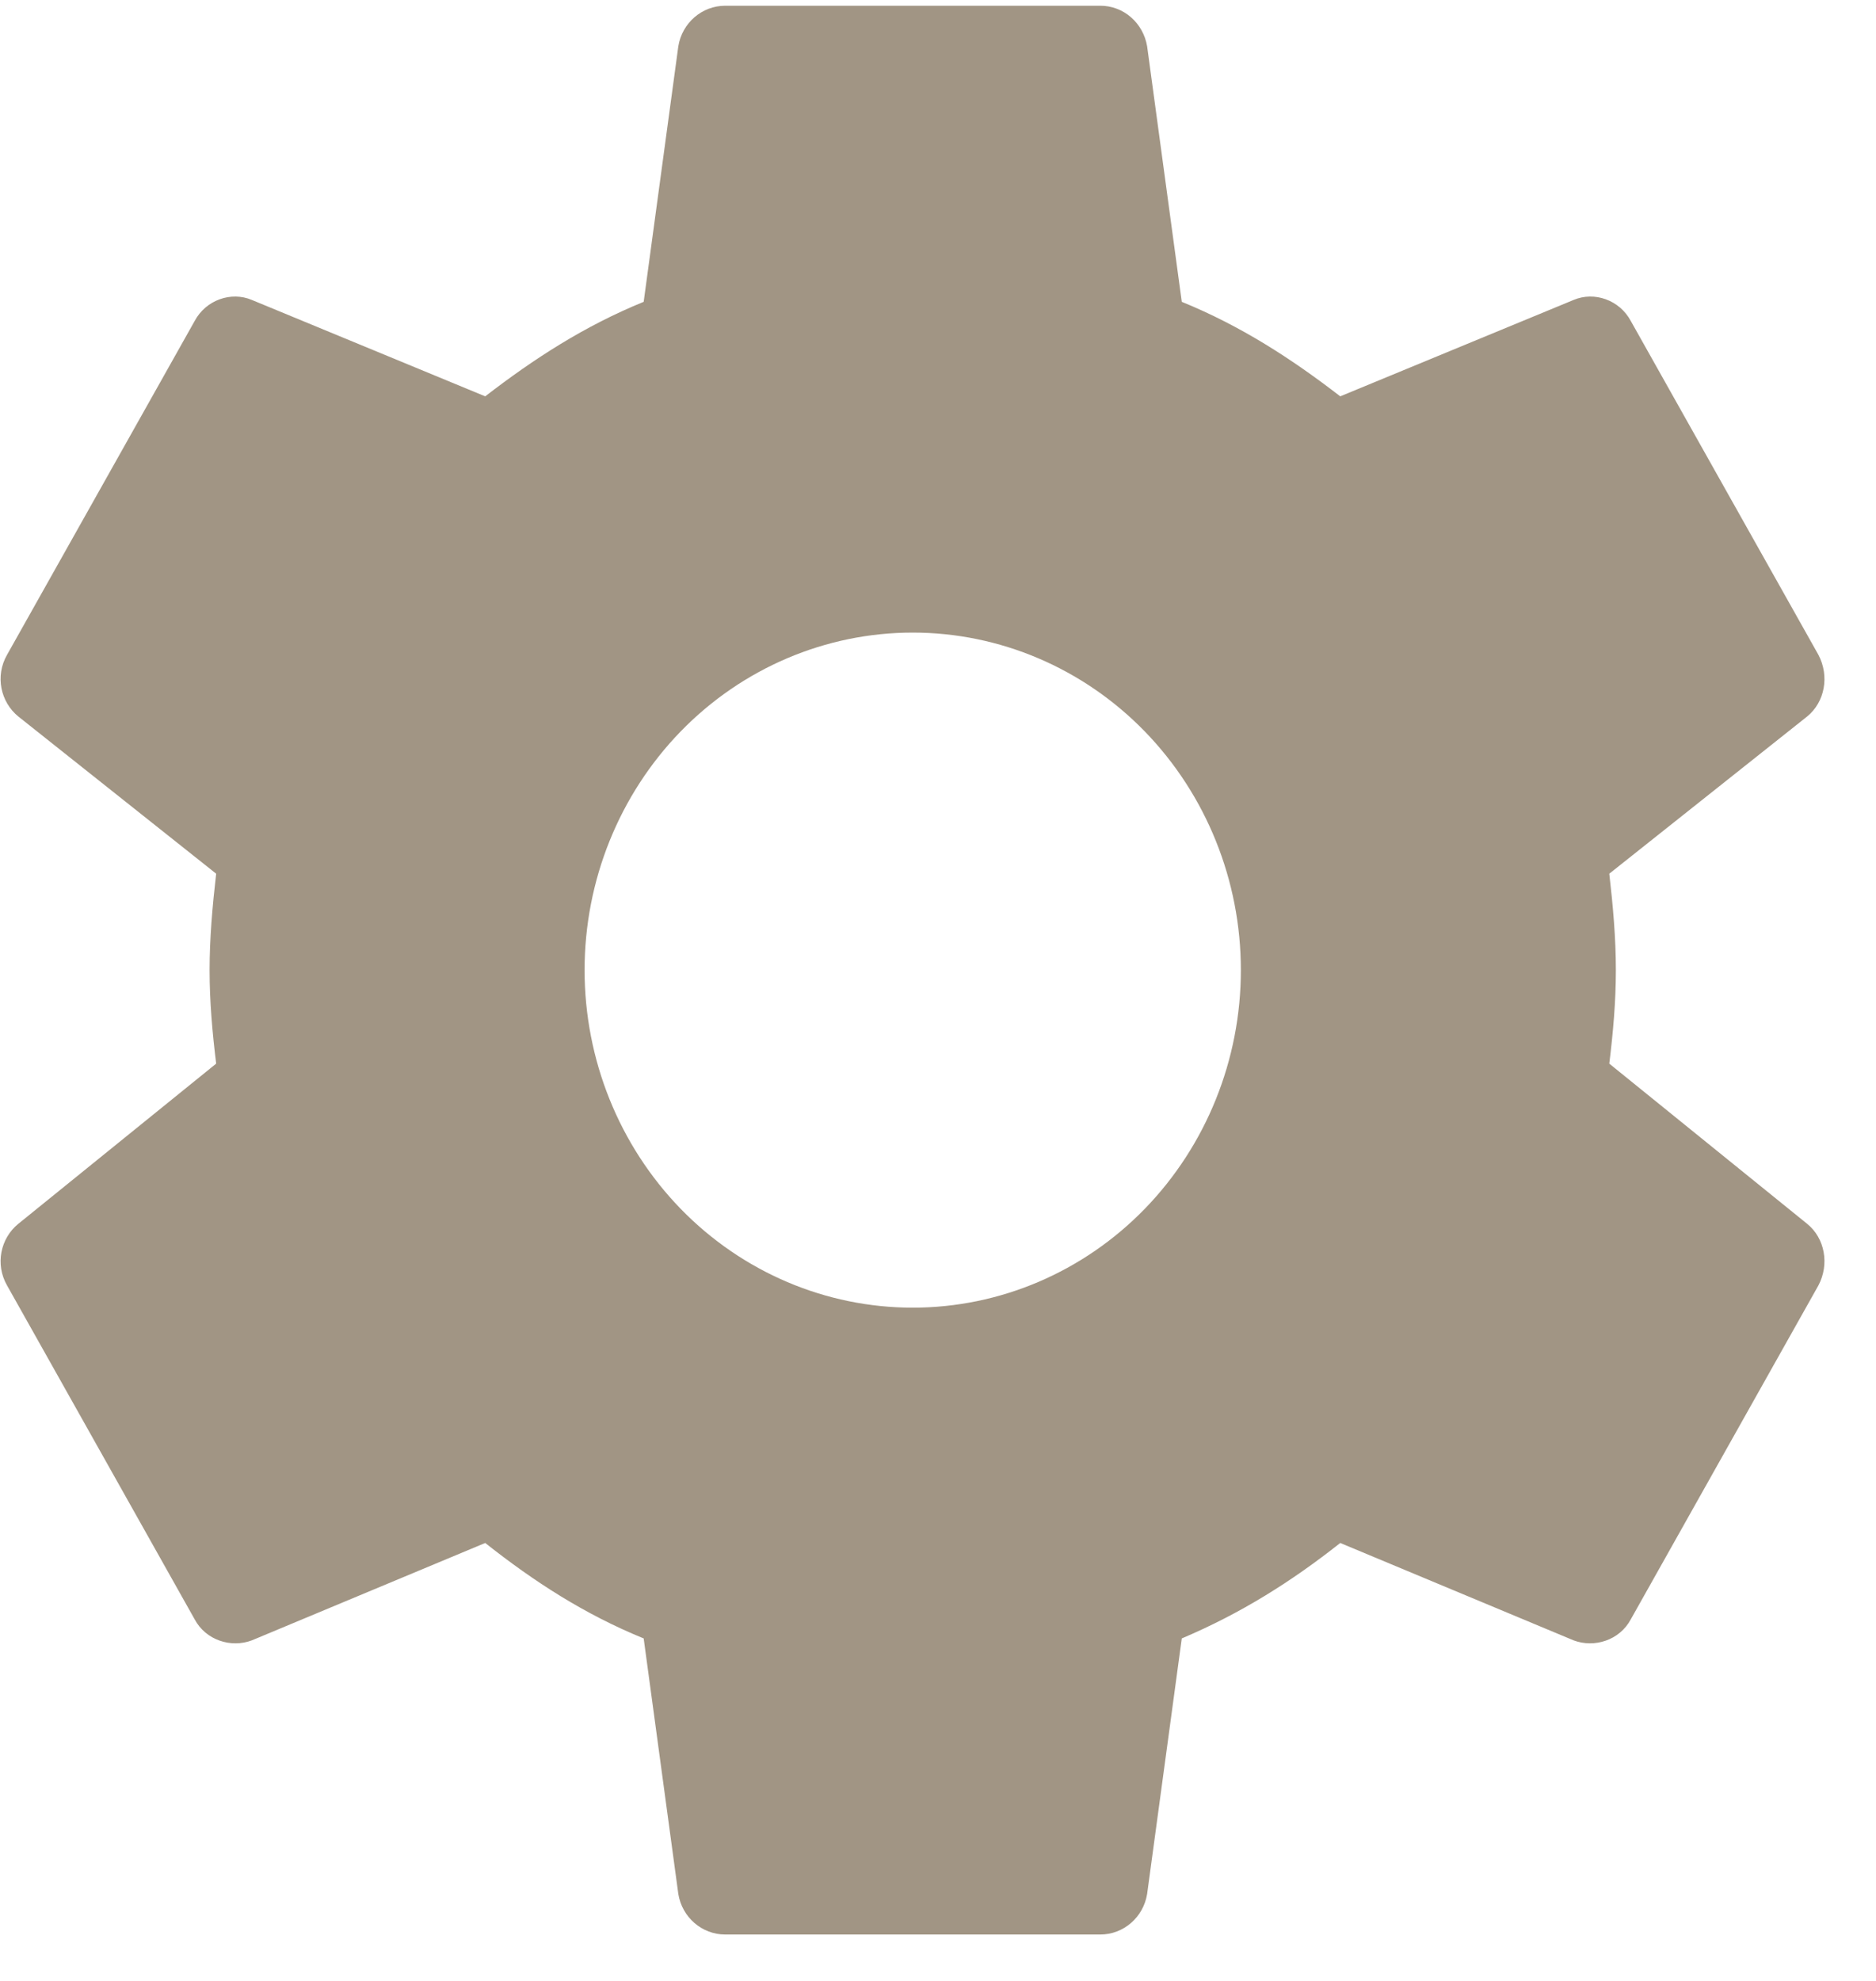 <svg width="36" height="38" viewBox="0 0 36 38" fill="none" xmlns="http://www.w3.org/2000/svg">
<path d="M17.515 25.085C15.845 25.085 14.243 24.403 13.062 23.189C11.882 21.974 11.218 20.327 11.218 18.61C11.218 16.893 11.882 15.246 13.062 14.031C14.243 12.817 15.845 12.135 17.515 12.135C19.185 12.135 20.787 12.817 21.968 14.031C23.148 15.246 23.812 16.893 23.812 18.61C23.812 20.327 23.148 21.974 21.968 23.189C20.787 24.403 19.185 25.085 17.515 25.085ZM30.882 20.404C30.954 19.812 31.008 19.221 31.008 18.61C31.008 18 30.954 17.389 30.882 16.76L34.678 13.745C35.02 13.467 35.11 12.967 34.894 12.56L31.296 6.16C31.08 5.753 30.594 5.586 30.199 5.753L25.719 7.603C24.783 6.881 23.812 6.252 22.678 5.79L22.013 0.887C21.976 0.669 21.866 0.472 21.701 0.329C21.537 0.187 21.328 0.109 21.113 0.11H13.917C13.467 0.11 13.089 0.443 13.017 0.887L12.352 5.79C11.218 6.252 10.247 6.881 9.311 7.603L4.831 5.753C4.436 5.586 3.95 5.753 3.734 6.16L0.136 12.56C-0.098 12.967 0.01 13.467 0.352 13.745L4.148 16.76C4.076 17.389 4.022 18 4.022 18.61C4.022 19.221 4.076 19.812 4.148 20.404L0.352 23.476C0.01 23.753 -0.098 24.253 0.136 24.66L3.734 31.061C3.95 31.468 4.436 31.616 4.831 31.468L9.311 29.599C10.247 30.339 11.218 30.968 12.352 31.43L13.017 36.333C13.089 36.777 13.467 37.11 13.917 37.11H21.113C21.563 37.11 21.941 36.777 22.013 36.333L22.678 31.43C23.812 30.95 24.783 30.339 25.719 29.599L30.199 31.468C30.594 31.616 31.08 31.468 31.296 31.061L34.894 24.66C35.11 24.253 35.02 23.753 34.678 23.476L30.882 20.404Z" fill="#A19584"/>
</svg>
